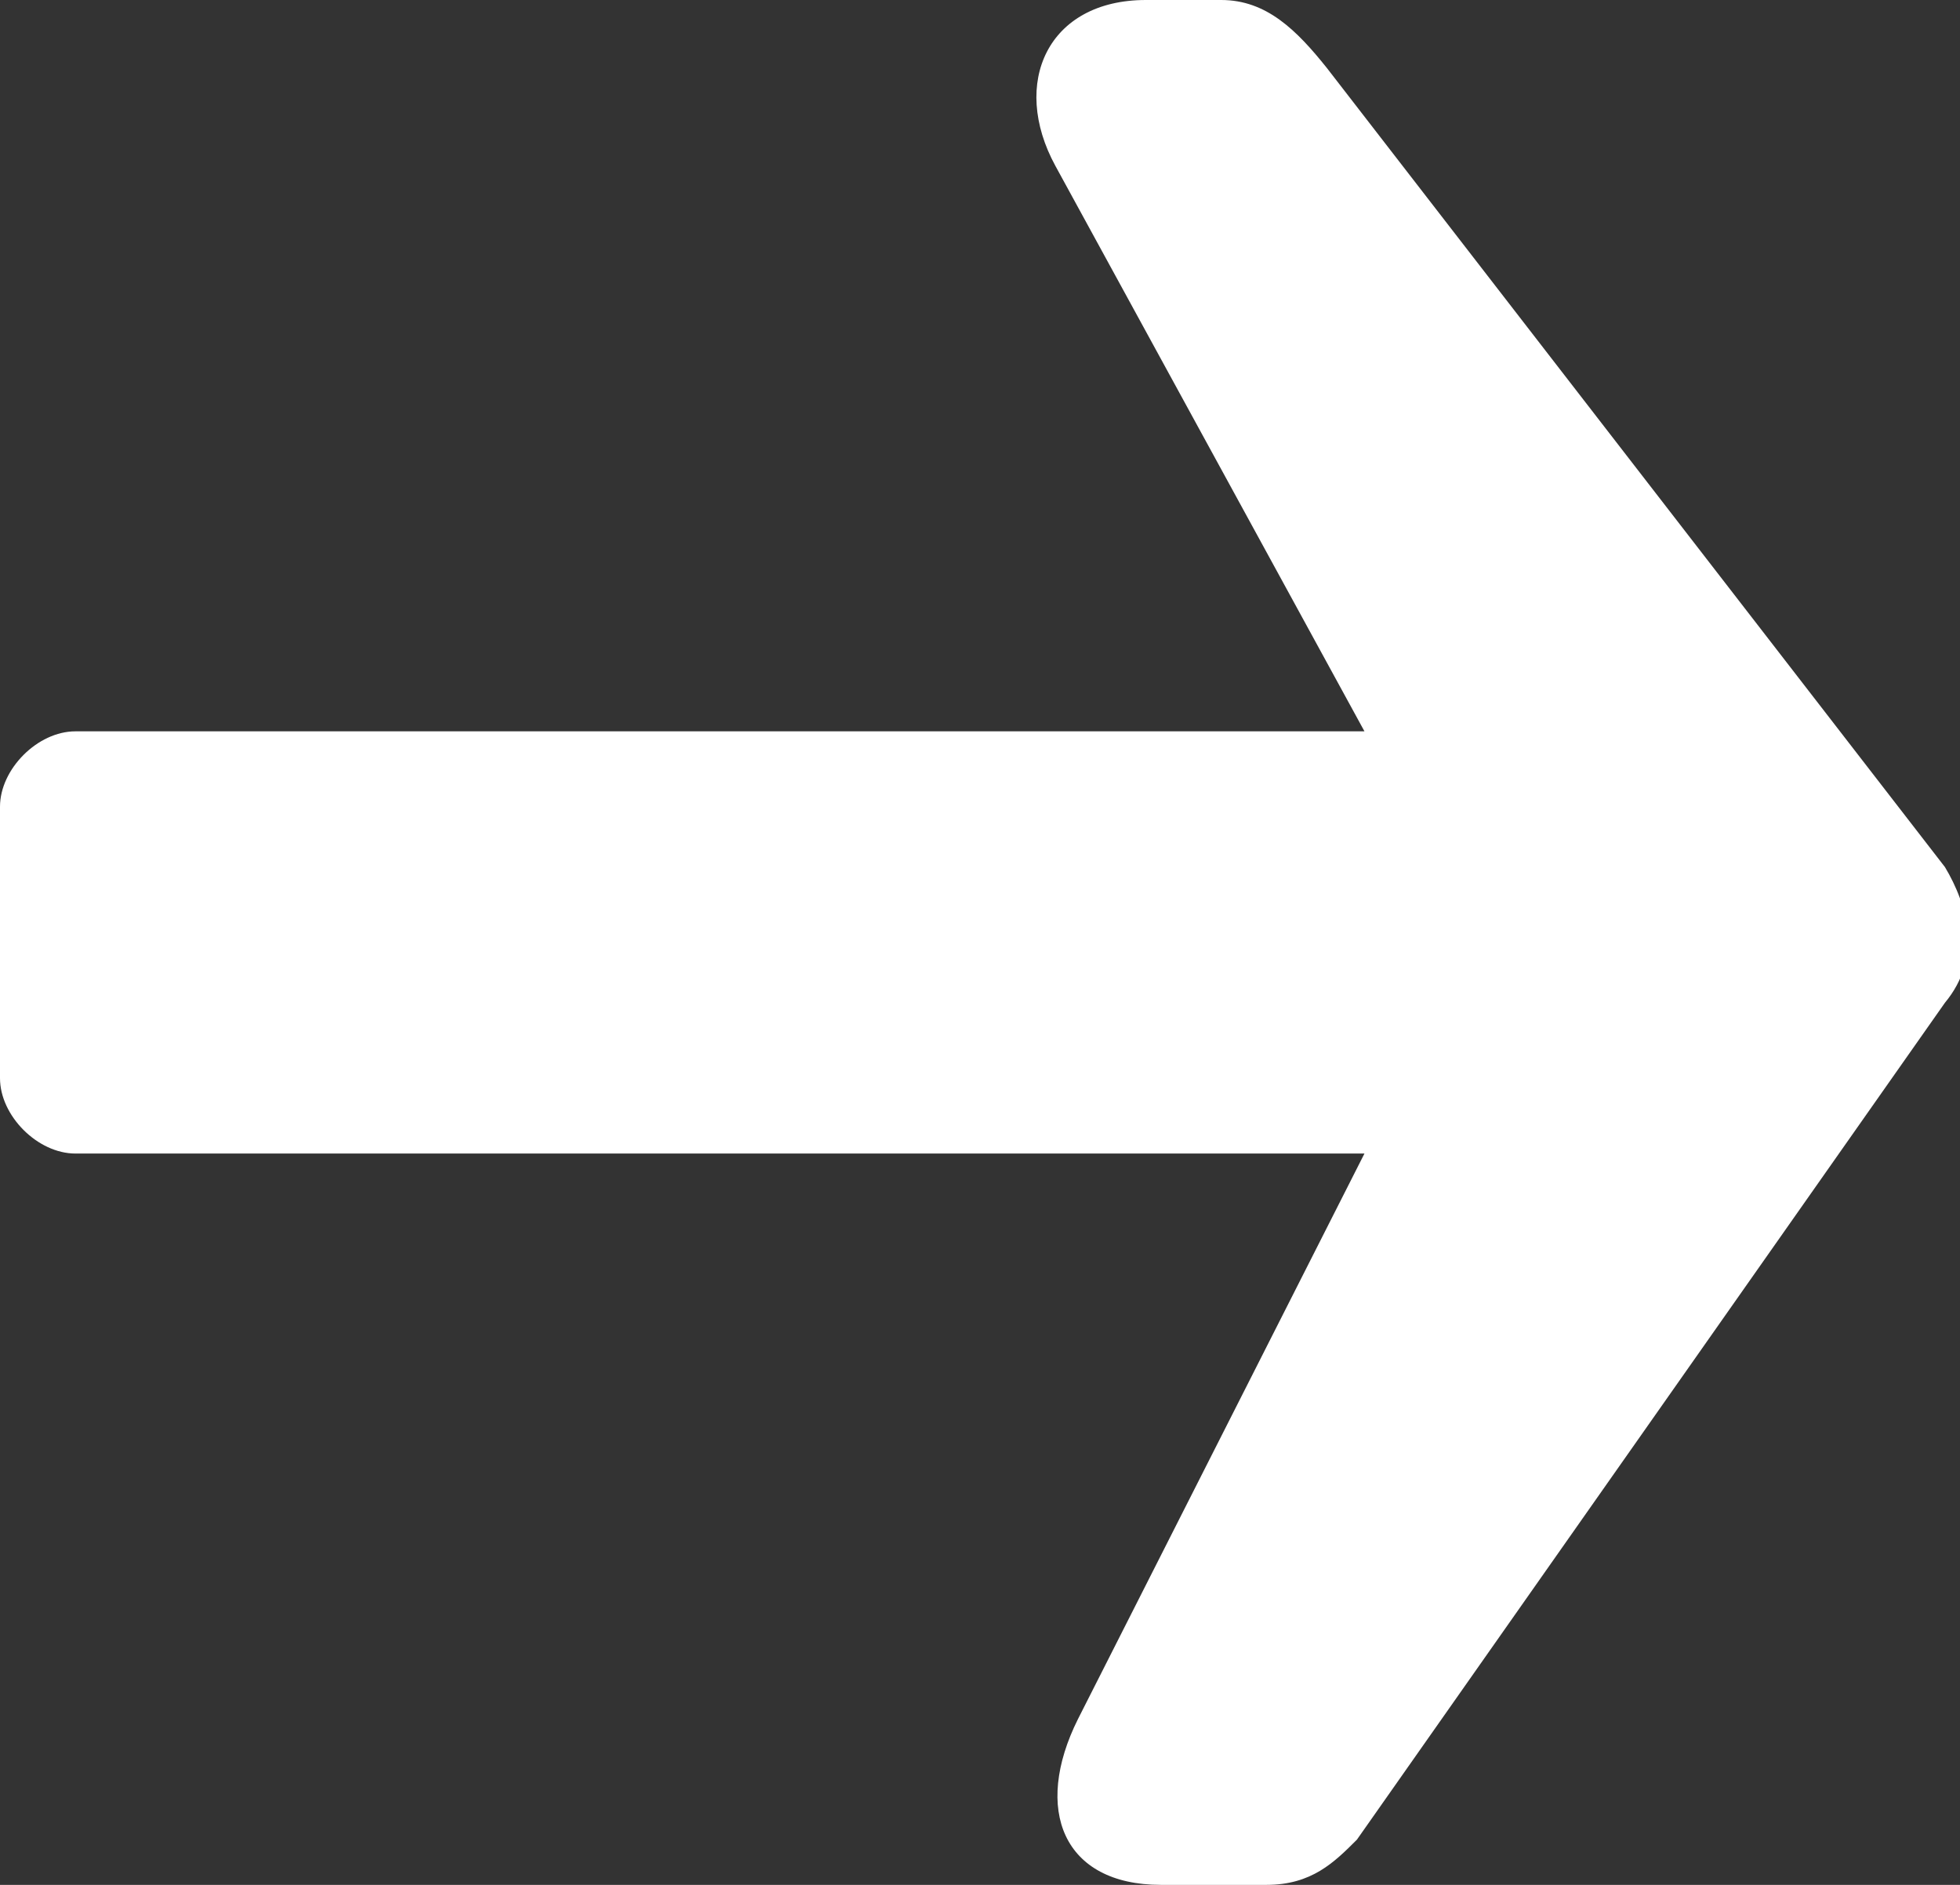 <svg xmlns="http://www.w3.org/2000/svg" width="26" height="25"><rect width="100%" height="100%" fill="#333333" stroke="none"/><path fill="#FFF" fill-rule="nonzero" d="M18.1 9.7L14 2.2c-.6-1.1-.1-2.2 1.2-2.2h1c.6 0 1 .4 1.4.9l8.2 10.6c.3.5.5 1.2 0 1.8L18 24.4c-.3.3-.6.6-1.2.6h-1.4c-1.3 0-1.7-1-1.1-2.2l3.8-7.5H1c-.5 0-1-.5-1-1v-3.6c0-.5.5-1 1-1h17.1z"/></svg>